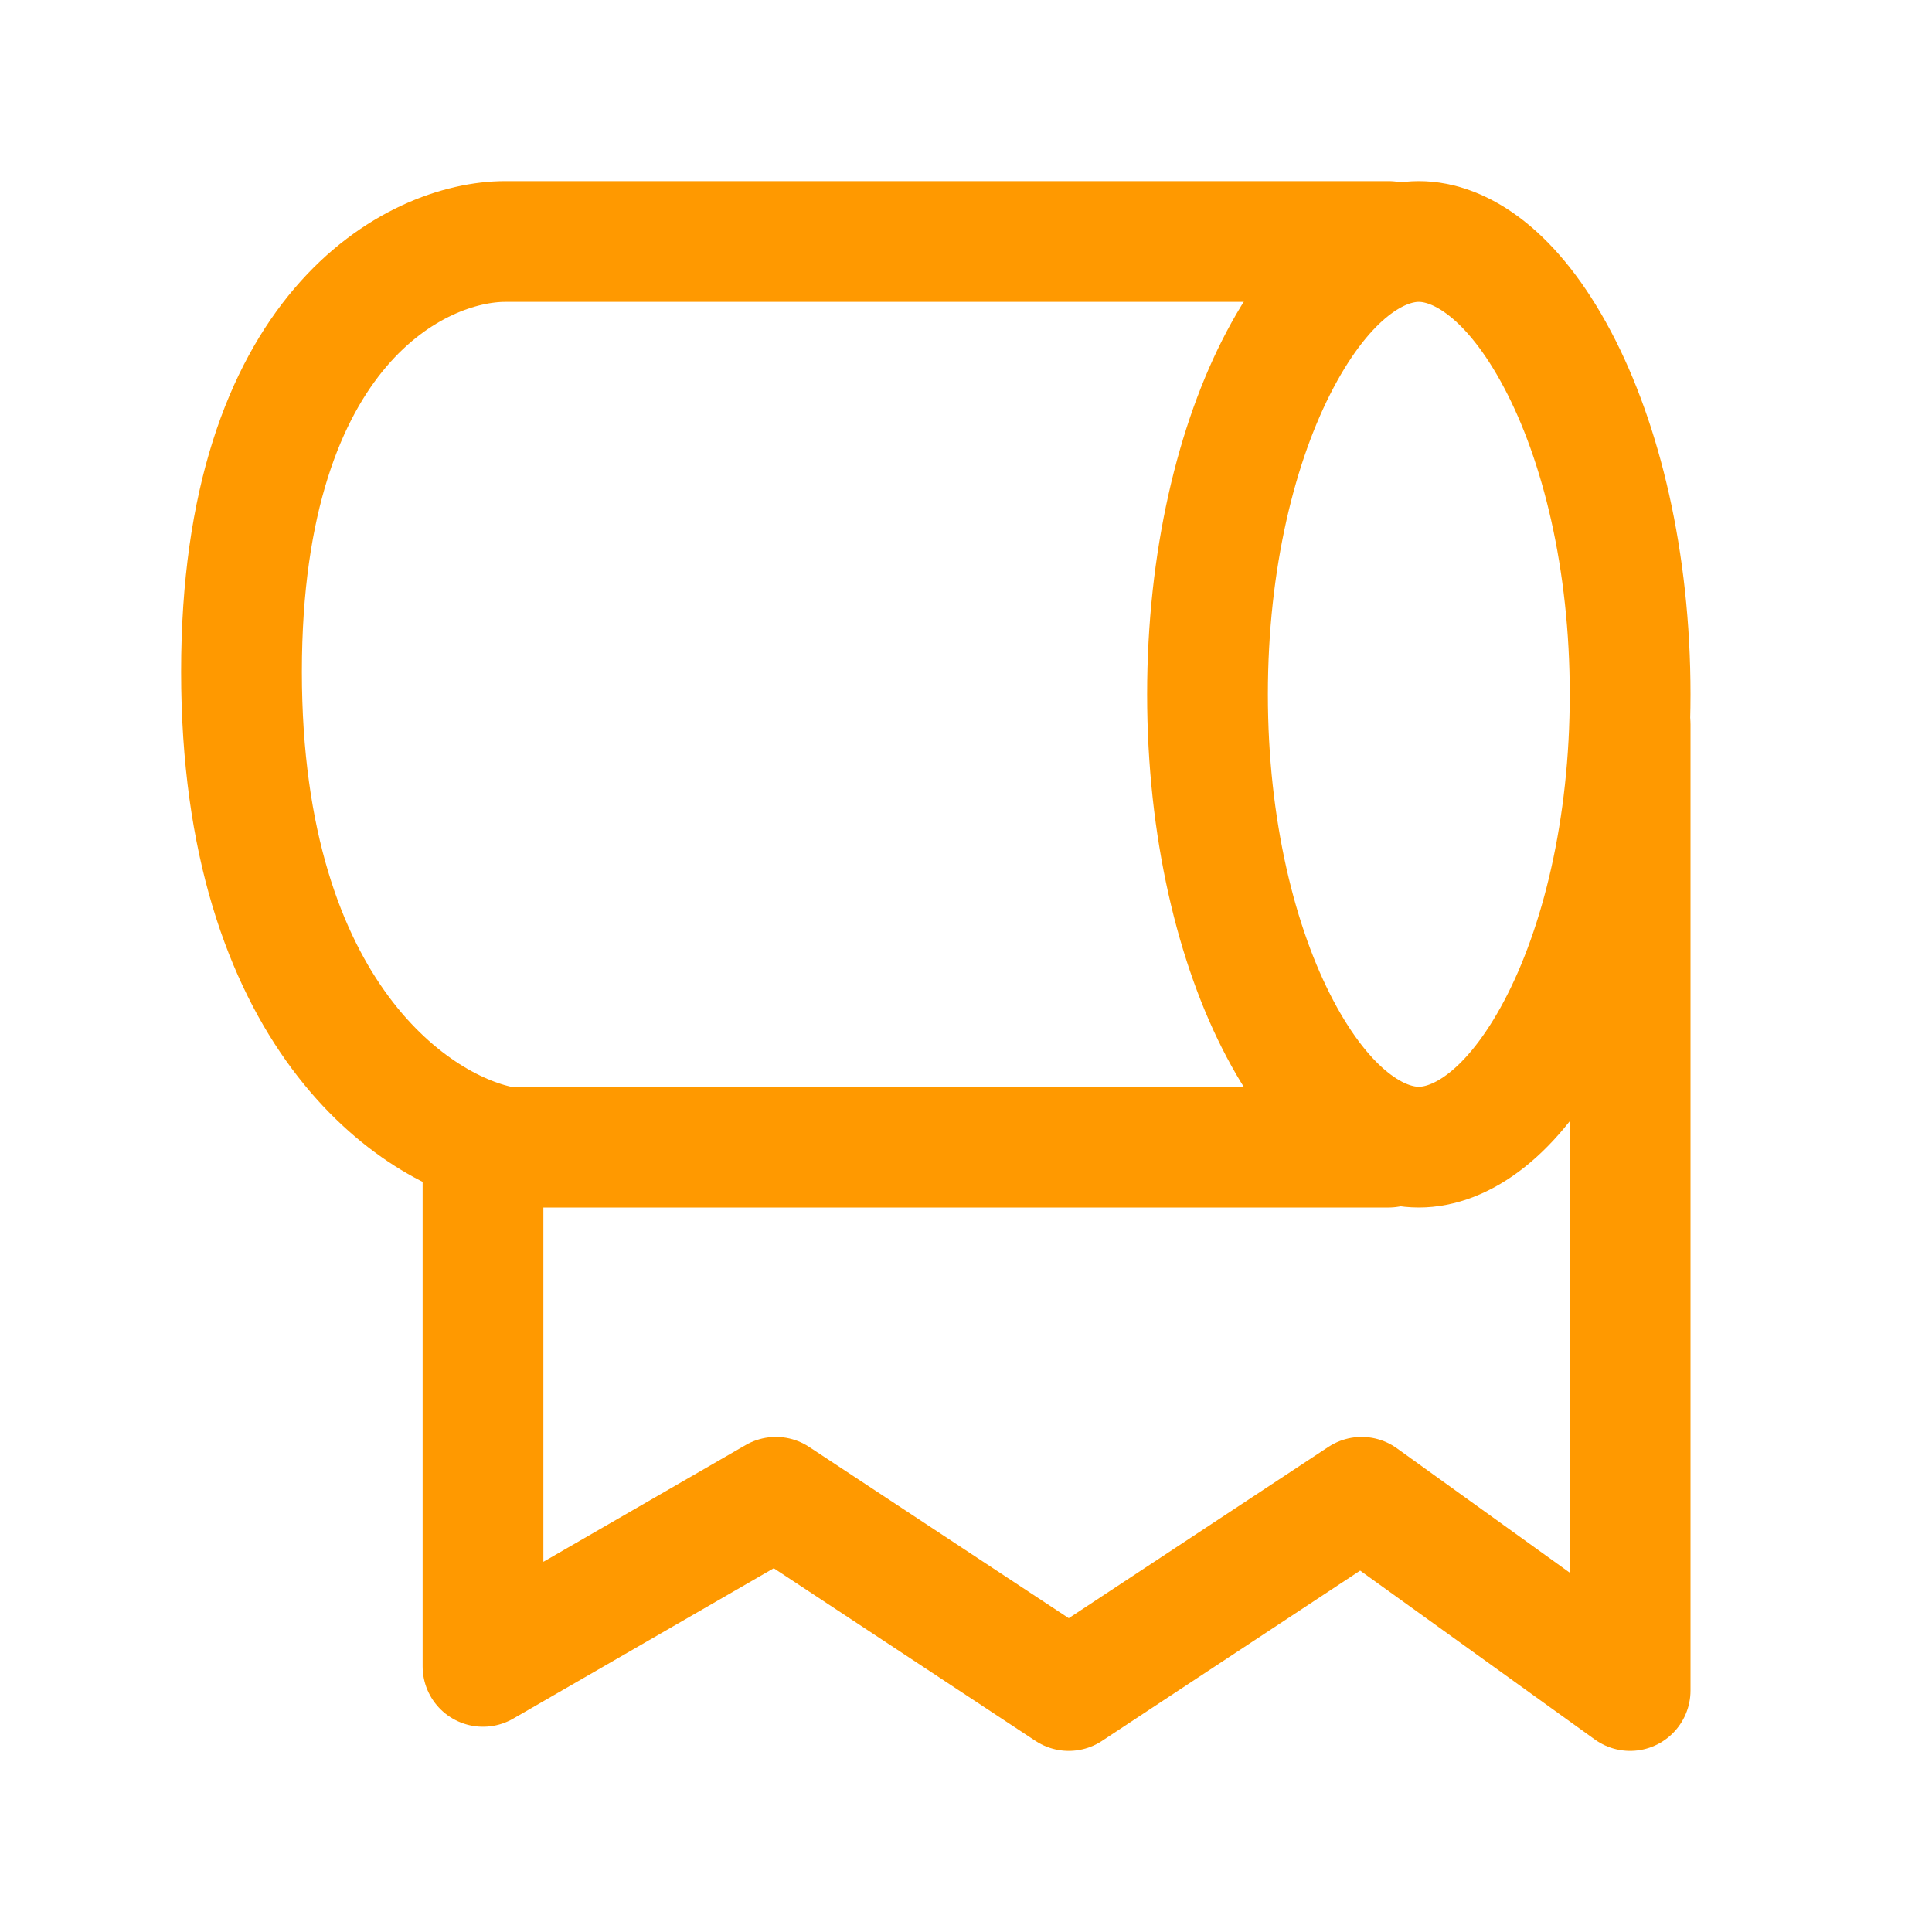 <svg width="32" height="32" viewBox="0 0 32 32" fill="none" xmlns="http://www.w3.org/2000/svg">
<path d="M23 4H8.368C6.912 4 4 5.425 4 11.125C4 16.825 6.912 18.75 8.368 19H23" stroke="#FF9900" stroke-width="2" stroke-linecap="round"/>
<path d="M27 11.5C27 13.717 26.522 15.675 25.798 17.043C25.051 18.454 24.19 19 23.5 19C22.81 19 21.949 18.454 21.202 17.043C20.478 15.675 20 13.717 20 11.5C20 9.283 20.478 7.325 21.202 5.957C21.949 4.545 22.81 4 23.5 4C24.19 4 25.051 4.545 25.798 5.957C26.522 7.325 27 9.283 27 11.5Z" stroke="#FF9900" stroke-width="2"/>
<path d="M8 19.2V27.6L12.851 24.8L17.702 28L22.553 24.8L27 28V12" stroke="#FF9900" stroke-width="2" stroke-linecap="round" stroke-linejoin="round"/>
</svg>
